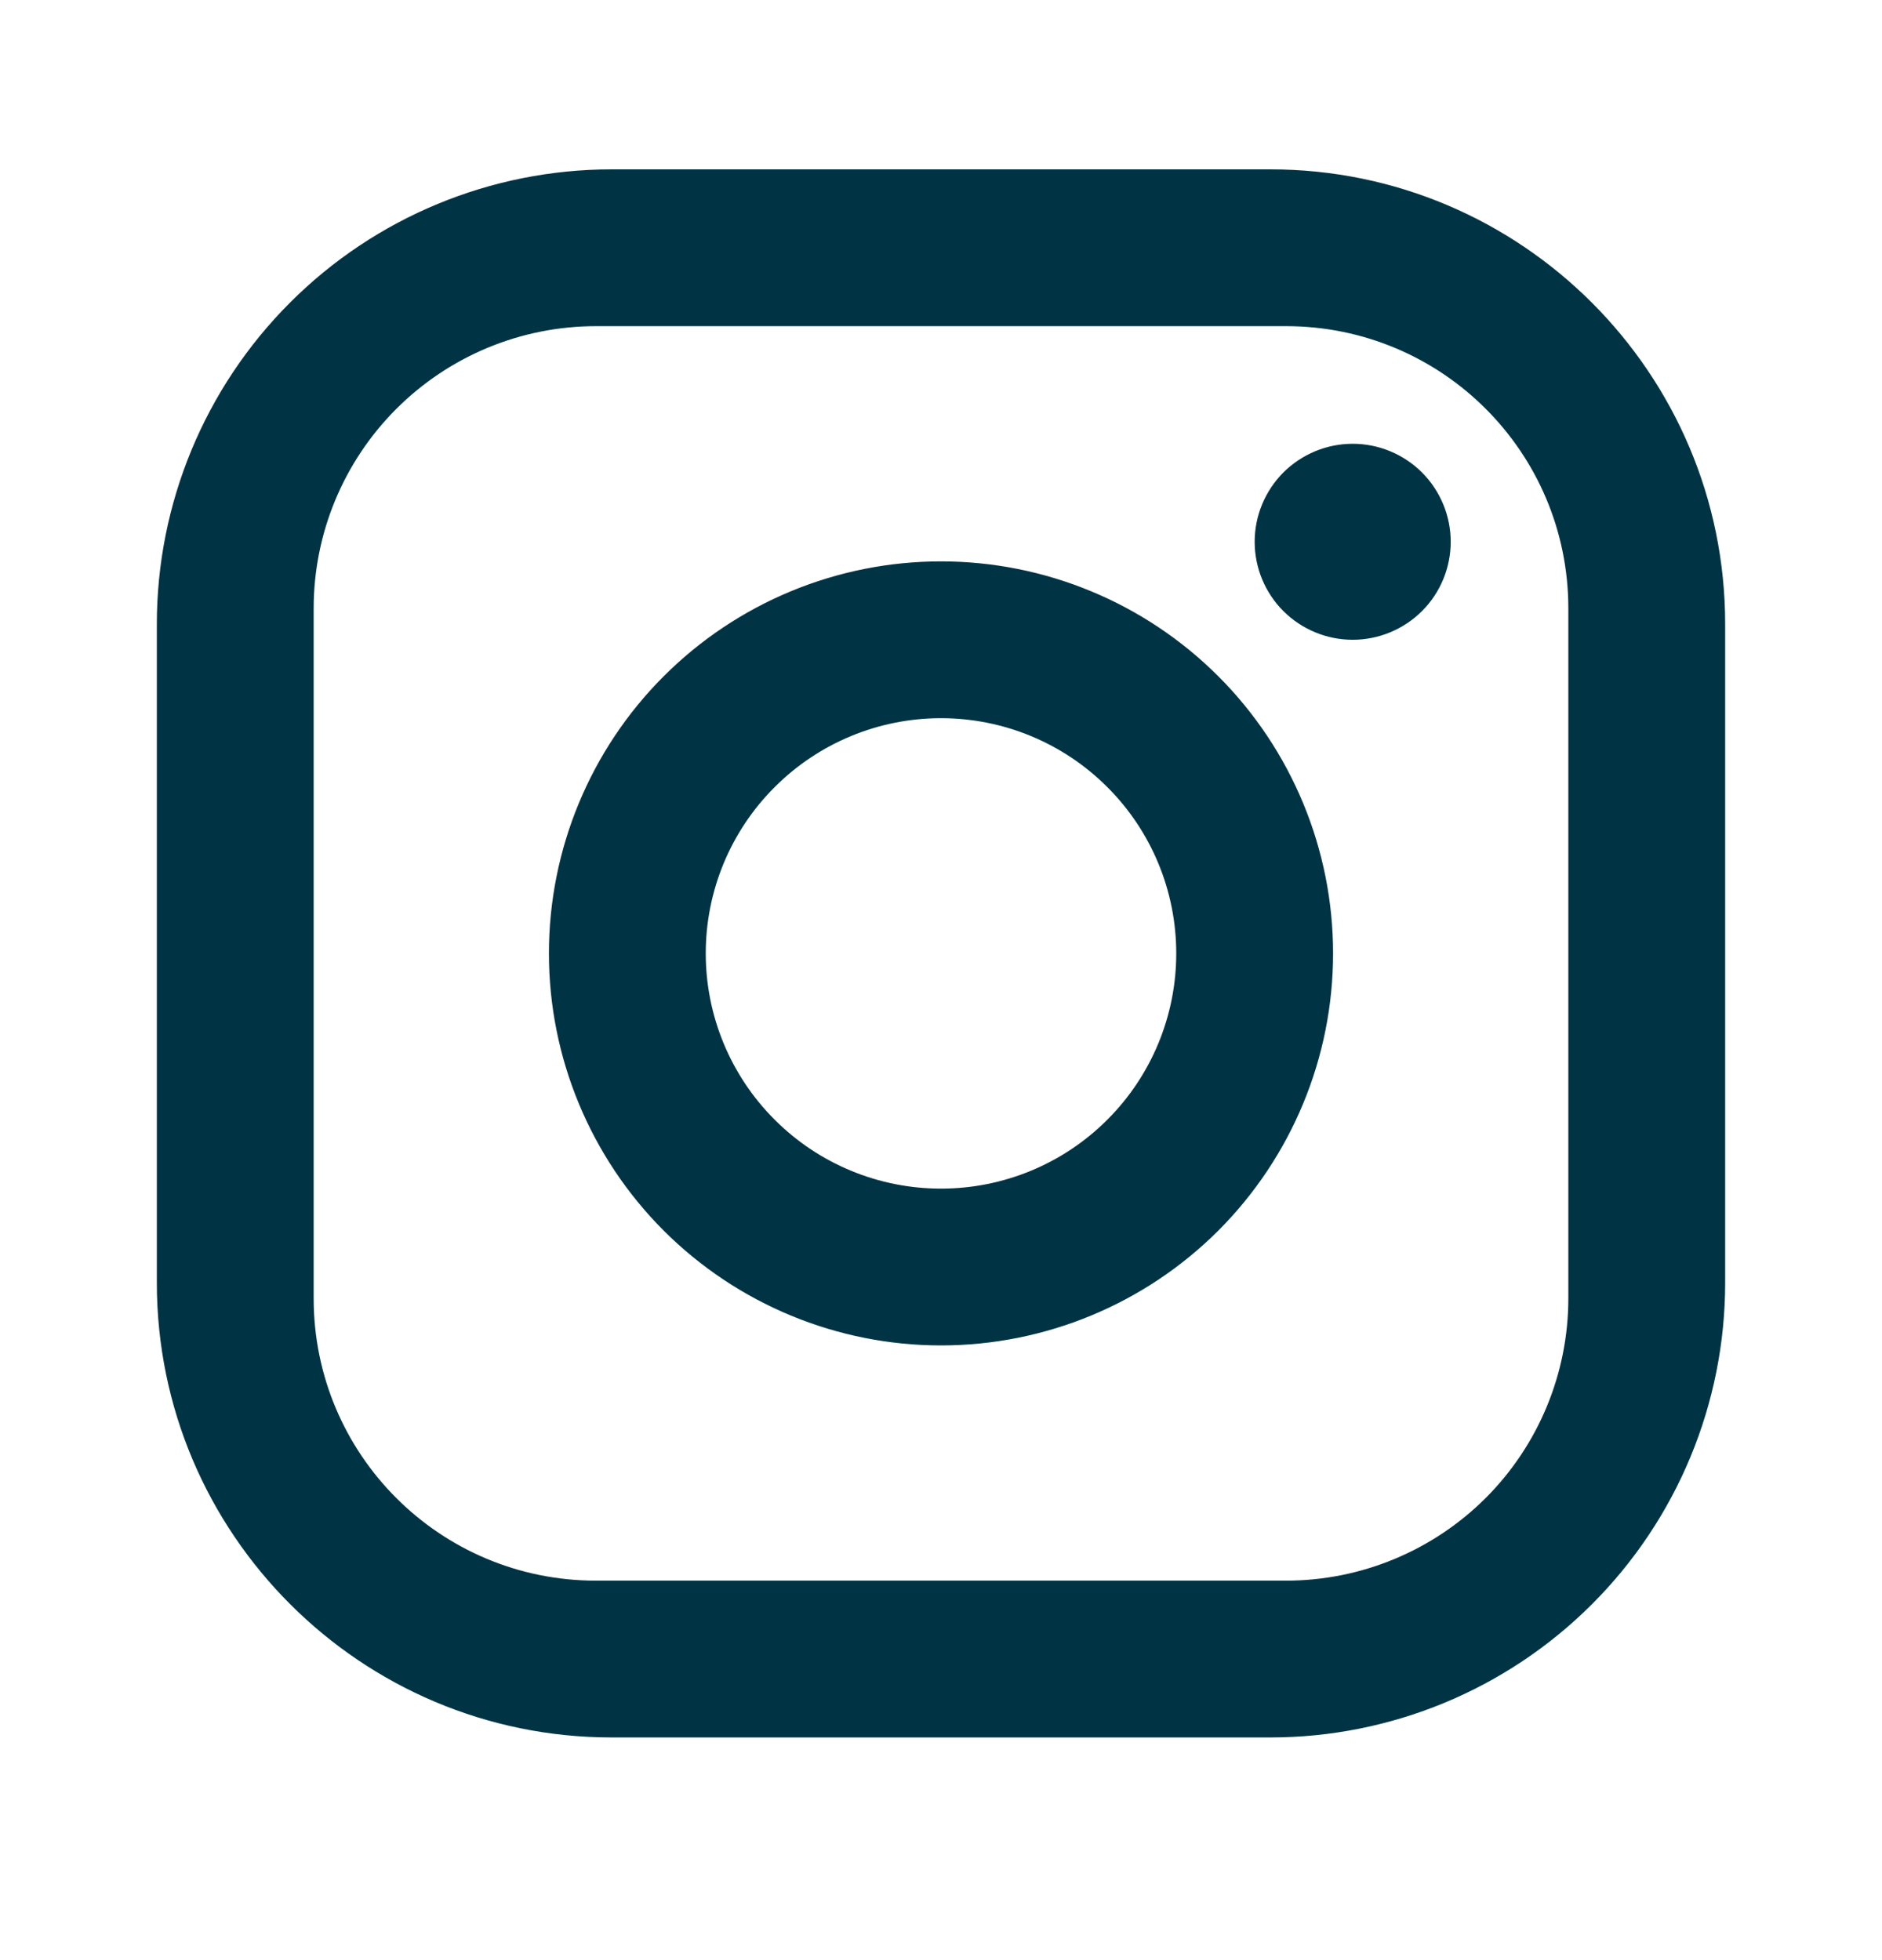 <svg width="24" height="25" viewBox="0 0 24 25" fill="none" xmlns="http://www.w3.org/2000/svg">
    <g id="mdi:instagram">
        <path id="Vector" d="M7.8 2.16H16.2C19.4 2.16 22 4.76 22 7.96V16.36C22 17.898 21.389 19.374 20.301 20.461C19.213 21.549 17.738 22.16 16.2 22.16H7.8C4.6 22.16 2 19.56 2 16.36V7.96C2 6.422 2.611 4.947 3.699 3.859C4.786 2.771 6.262 2.16 7.8 2.16ZM7.6 4.16C6.645 4.16 5.73 4.539 5.054 5.215C4.379 5.89 4 6.805 4 7.76V16.56C4 18.55 5.61 20.16 7.6 20.16H16.4C17.355 20.16 18.27 19.781 18.946 19.106C19.621 18.431 20 17.515 20 16.56V7.76C20 5.77 18.39 4.16 16.4 4.16H7.6ZM17.25 5.66C17.581 5.66 17.899 5.792 18.134 6.026C18.368 6.261 18.5 6.579 18.5 6.91C18.5 7.242 18.368 7.56 18.134 7.794C17.899 8.028 17.581 8.16 17.25 8.16C16.919 8.16 16.601 8.028 16.366 7.794C16.132 7.56 16 7.242 16 6.91C16 6.579 16.132 6.261 16.366 6.026C16.601 5.792 16.919 5.66 17.25 5.66ZM12 7.16C13.326 7.16 14.598 7.687 15.536 8.625C16.473 9.562 17 10.834 17 12.16C17 13.486 16.473 14.758 15.536 15.696C14.598 16.633 13.326 17.16 12 17.16C10.674 17.16 9.402 16.633 8.464 15.696C7.527 14.758 7 13.486 7 12.16C7 10.834 7.527 9.562 8.464 8.625C9.402 7.687 10.674 7.16 12 7.16ZM12 9.16C11.204 9.16 10.441 9.476 9.879 10.039C9.316 10.601 9 11.364 9 12.16C9 12.956 9.316 13.719 9.879 14.281C10.441 14.844 11.204 15.16 12 15.16C12.796 15.16 13.559 14.844 14.121 14.281C14.684 13.719 15 12.956 15 12.16C15 11.364 14.684 10.601 14.121 10.039C13.559 9.476 12.796 9.16 12 9.16Z" fill="#003444"/>
    </g>
</svg>
